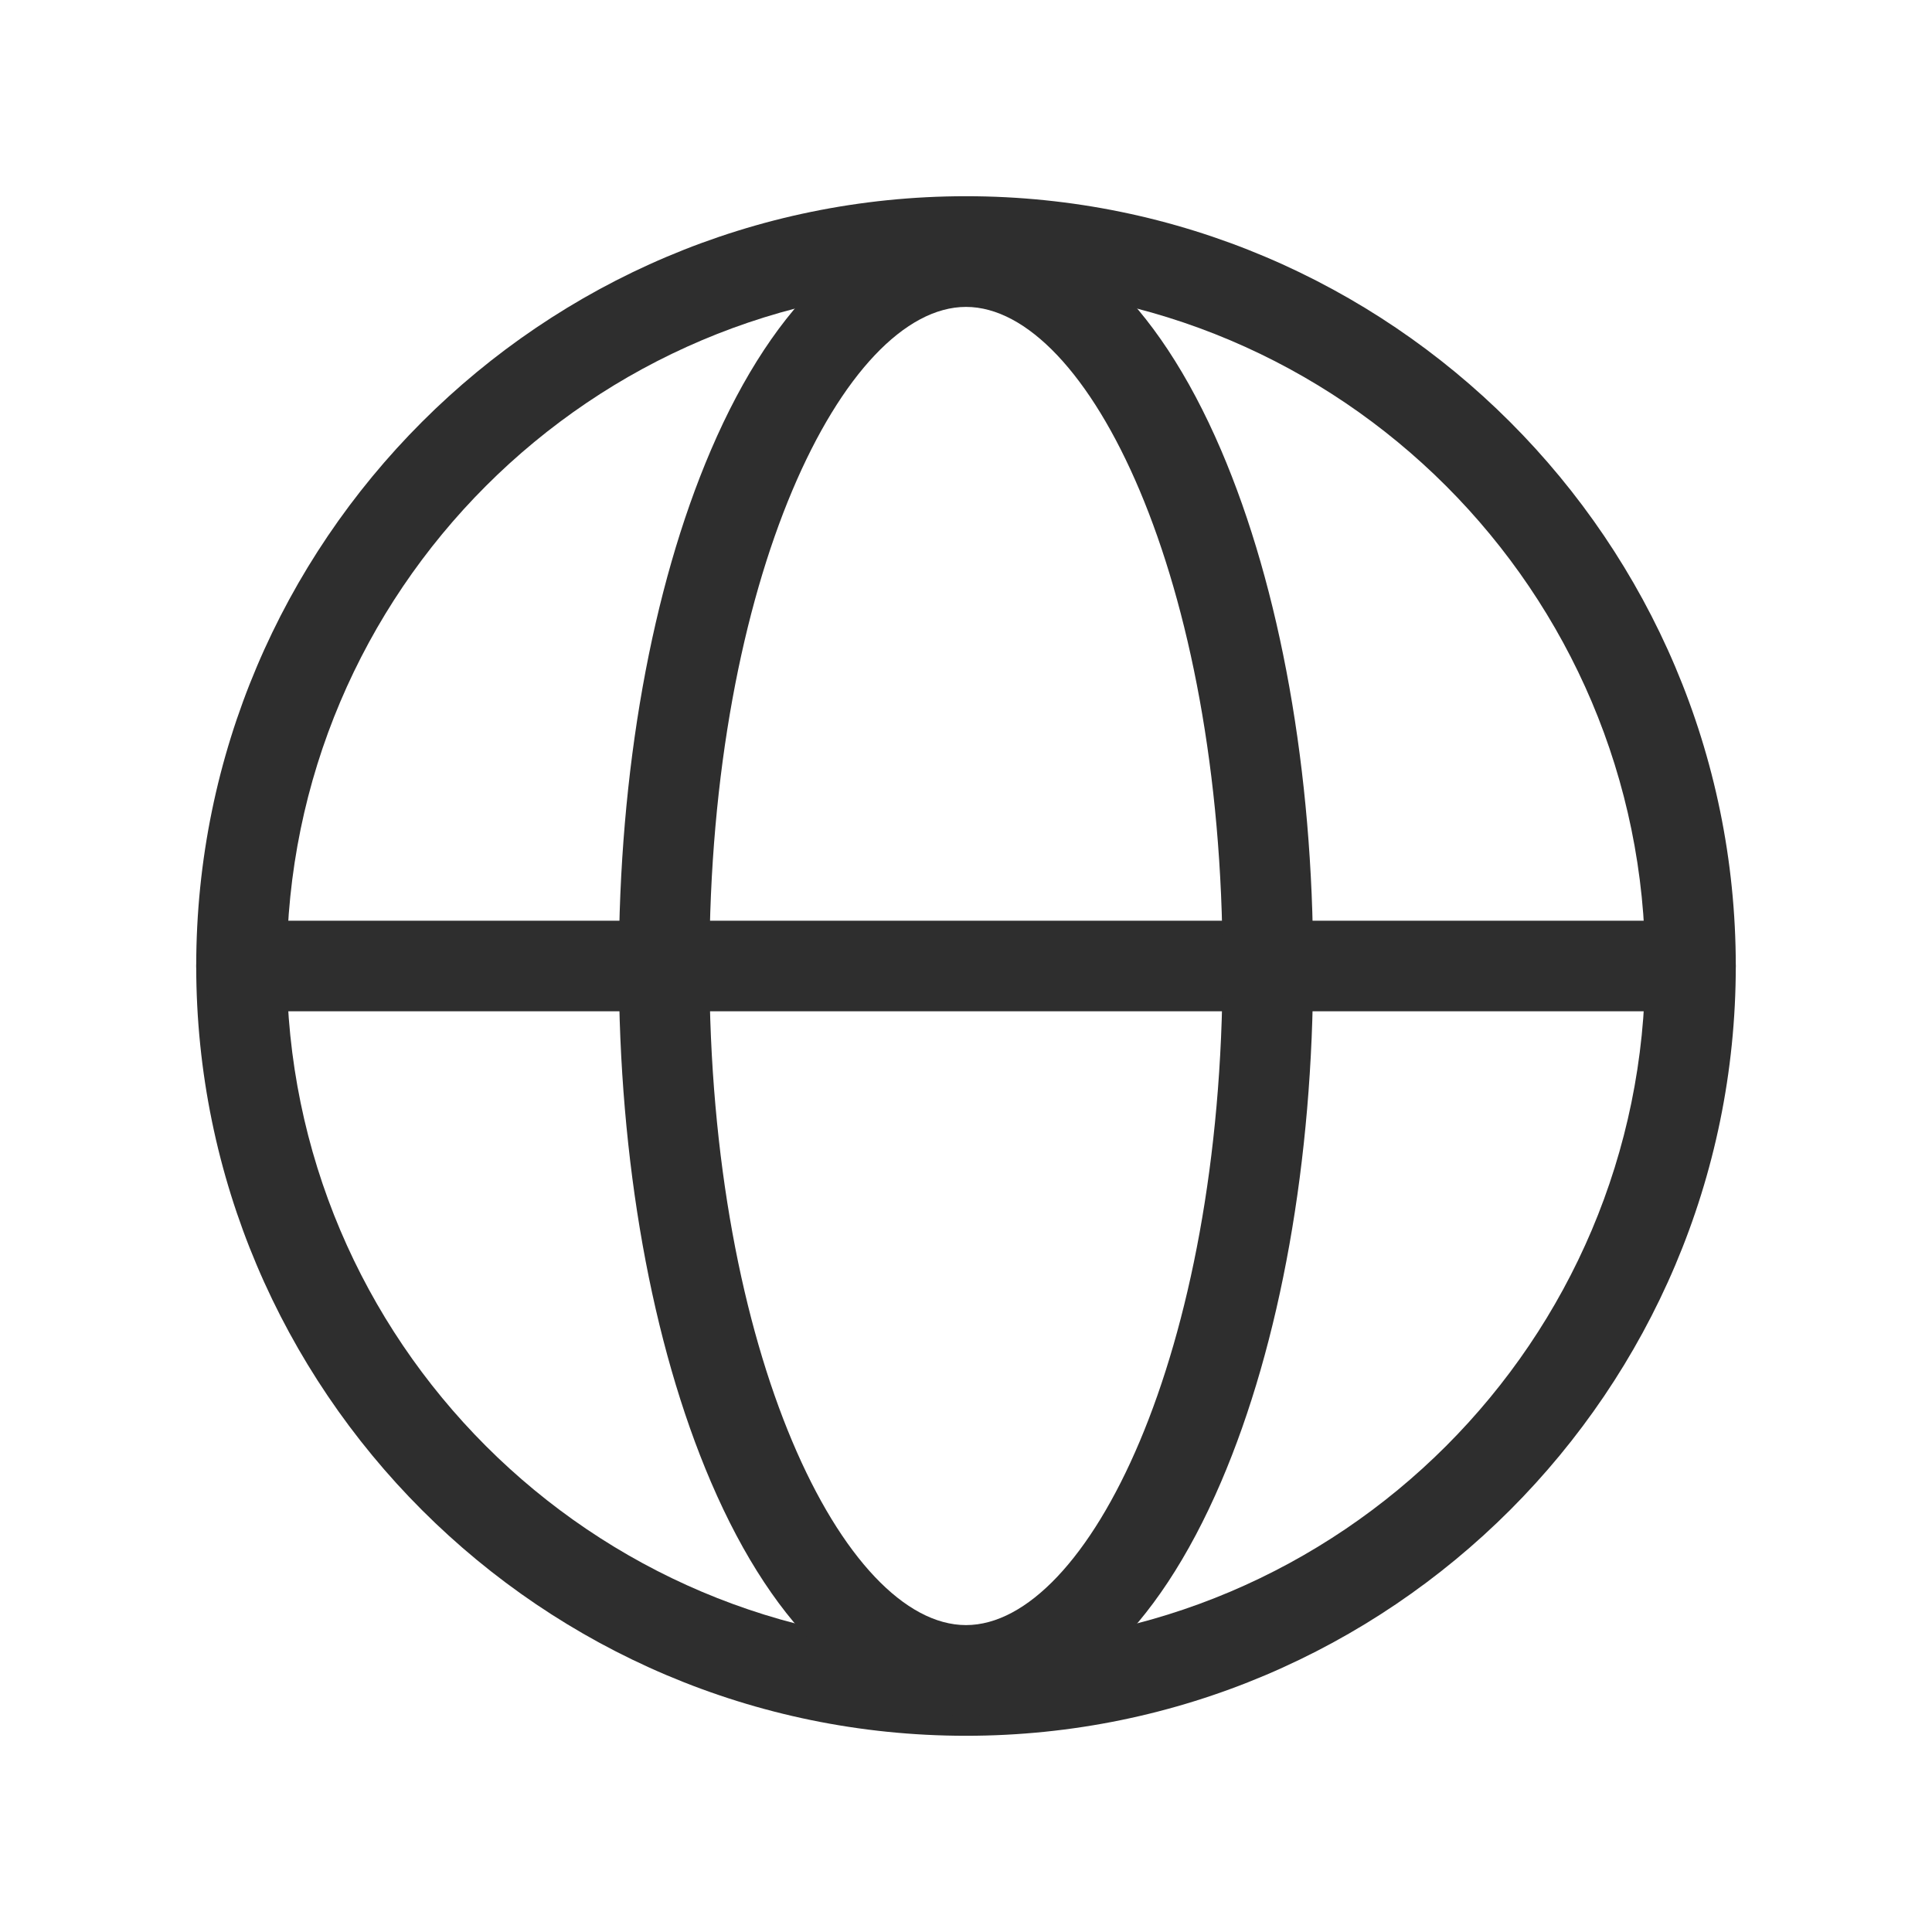 <?xml version="1.0" encoding="UTF-8"?>
<svg id="Layer_2" data-name="Layer 2" xmlns="http://www.w3.org/2000/svg" viewBox="0 0 192 192">
  <defs>
    <style>
      .cls-1 {
        fill: none;
      }

      .cls-2 {
        fill: #2e2e2e;
      }
    </style>
  </defs>
  <g id="Layer_1-2" data-name="Layer 1">
    <g>
      <rect class="cls-1" width="192" height="192"/>
      <path class="cls-2" d="m96,172.5c-42.18,0-76.5-34.32-76.5-76.5S53.82,19.5,96,19.5s76.5,34.32,76.5,76.5-34.32,76.5-76.5,76.5Zm0-144c-37.22,0-67.5,30.28-67.5,67.5s30.28,67.5,67.5,67.5,67.5-30.28,67.5-67.5S133.22,28.5,96,28.5Z"/>
      <path class="cls-2" d="m168,100.5H24c-2.49,0-4.5-2.01-4.5-4.5s2.01-4.5,4.5-4.5h144c2.49,0,4.5,2.01,4.5,4.5s-2.01,4.5-4.5,4.5Z"/>
      <path class="cls-2" d="m96,170.5c-9.93,0-18.93-8.25-25.35-23.23-5.9-13.77-9.15-31.98-9.15-51.27s3.25-37.5,9.15-51.27c6.42-14.98,15.42-23.23,25.35-23.23s18.93,8.25,25.35,23.23c5.9,13.77,9.15,31.98,9.15,51.27s-3.25,37.5-9.15,51.27c-6.42,14.98-15.42,23.23-25.35,23.23Zm0-140c-12.06,0-25.5,26.9-25.5,65.5s13.44,65.5,25.5,65.5,25.5-26.9,25.5-65.5-13.44-65.5-25.5-65.5Z"/>
    </g>
  </g>
</svg>
